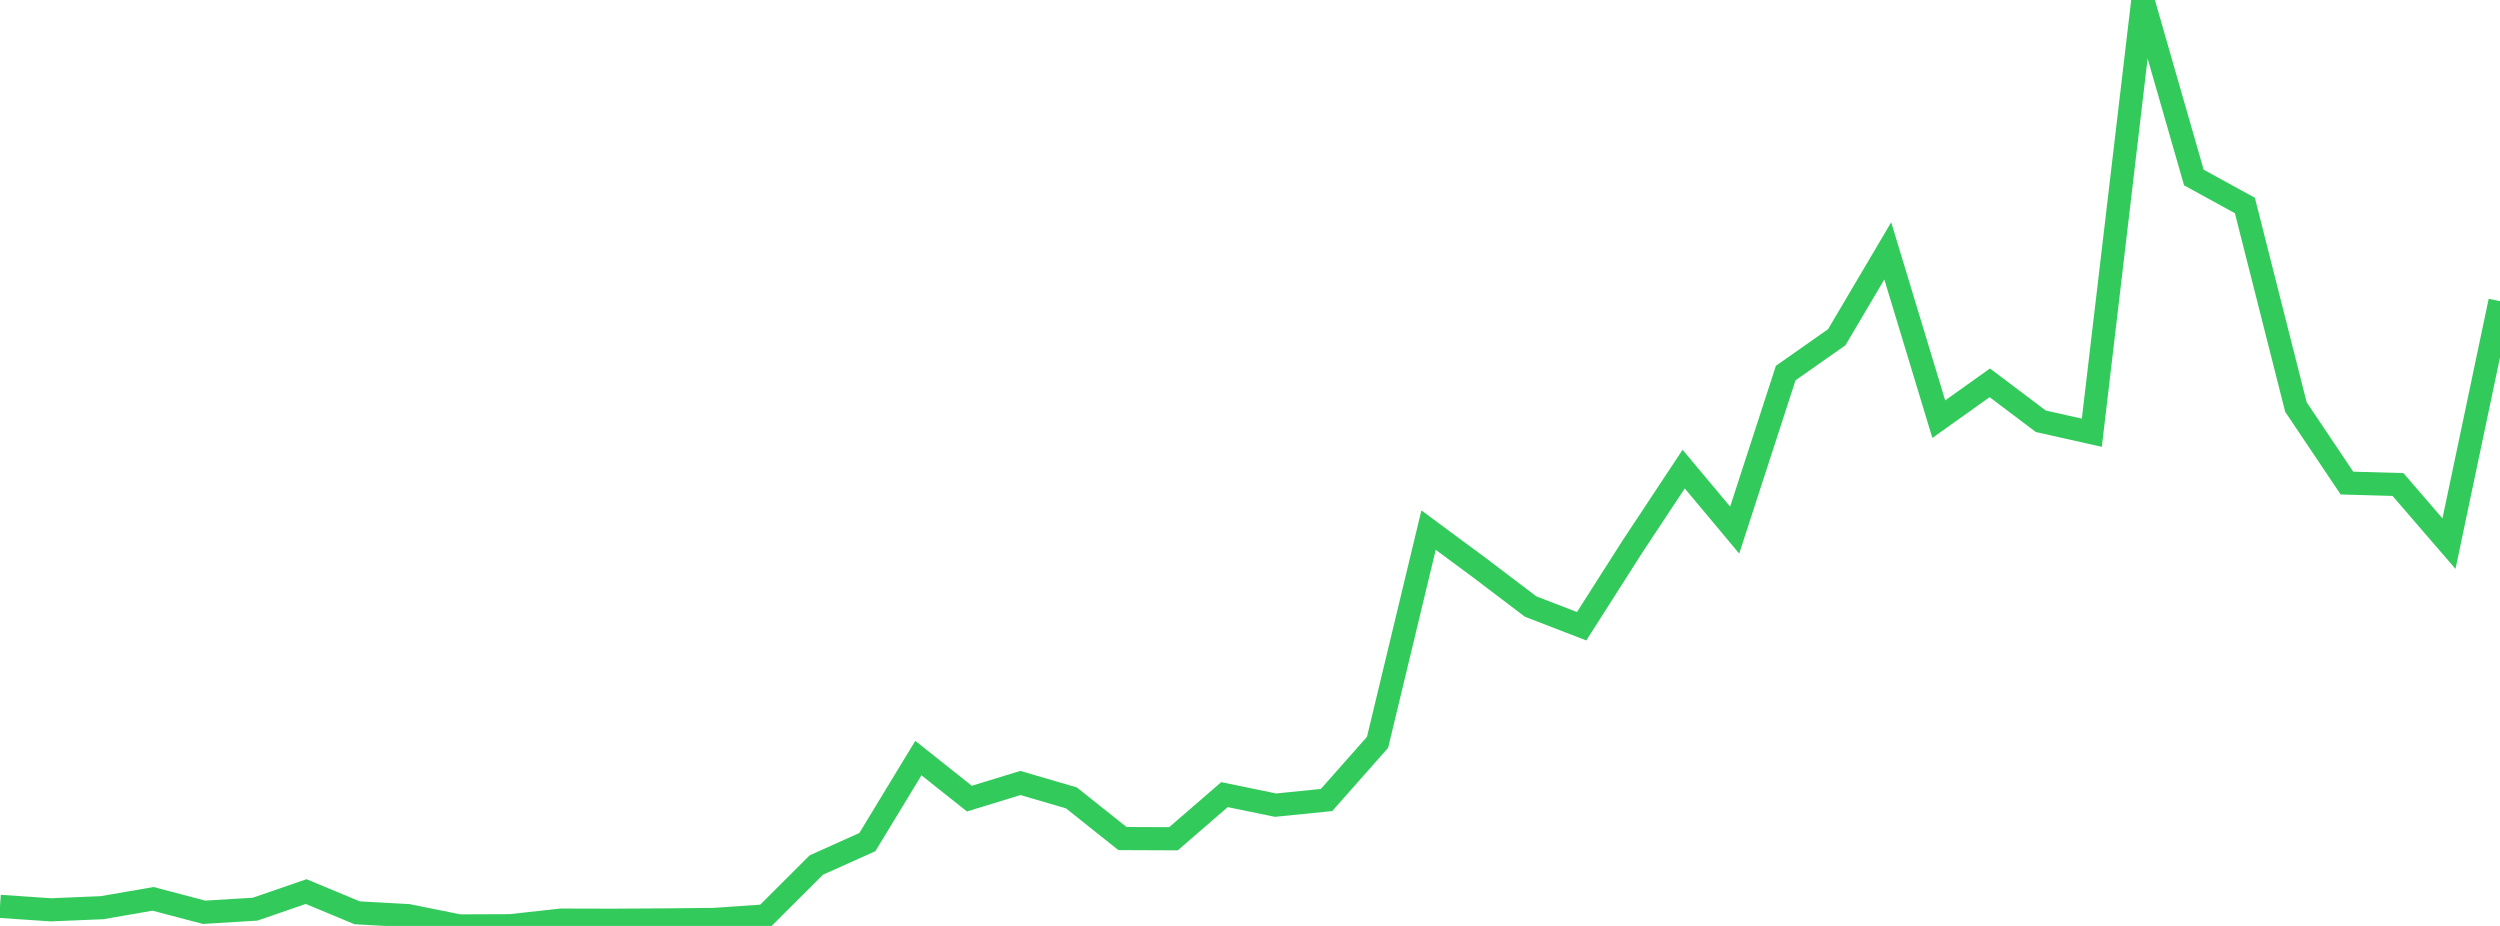 <?xml version="1.0" standalone="no"?>
<!DOCTYPE svg PUBLIC "-//W3C//DTD SVG 1.1//EN" "http://www.w3.org/Graphics/SVG/1.1/DTD/svg11.dtd">

<svg width="135" height="50" viewBox="0 0 135 50" preserveAspectRatio="none" 
  xmlns="http://www.w3.org/2000/svg"
  xmlns:xlink="http://www.w3.org/1999/xlink">


<polyline points="0.0, 48.944 2.755, 49.13 5.51, 49.015 8.265, 48.538 11.02, 49.263 13.776, 49.095 16.531, 48.145 19.286, 49.291 22.041, 49.444 24.796, 50.0 27.551, 49.989 30.306, 49.686 33.061, 49.693 35.816, 49.677 38.571, 49.65 41.327, 49.46 44.082, 46.711 46.837, 45.473 49.592, 40.936 52.347, 43.126 55.102, 42.281 57.857, 43.086 60.612, 45.282 63.367, 45.293 66.122, 42.91 68.878, 43.478 71.633, 43.201 74.388, 40.084 77.143, 28.625 79.898, 30.664 82.653, 32.753 85.408, 33.817 88.163, 29.496 90.918, 25.332 93.673, 28.625 96.429, 20.144 99.184, 18.211 101.939, 13.547 104.694, 22.635 107.449, 20.672 110.204, 22.749 112.959, 23.368 115.714, 0.0 118.469, 9.586 121.224, 11.097 123.98, 21.98 126.735, 26.086 129.49, 26.164 132.245, 29.356 135.0, 16.264" fill="none" stroke="#32ca5b" stroke-width="1.25"/>

</svg>
